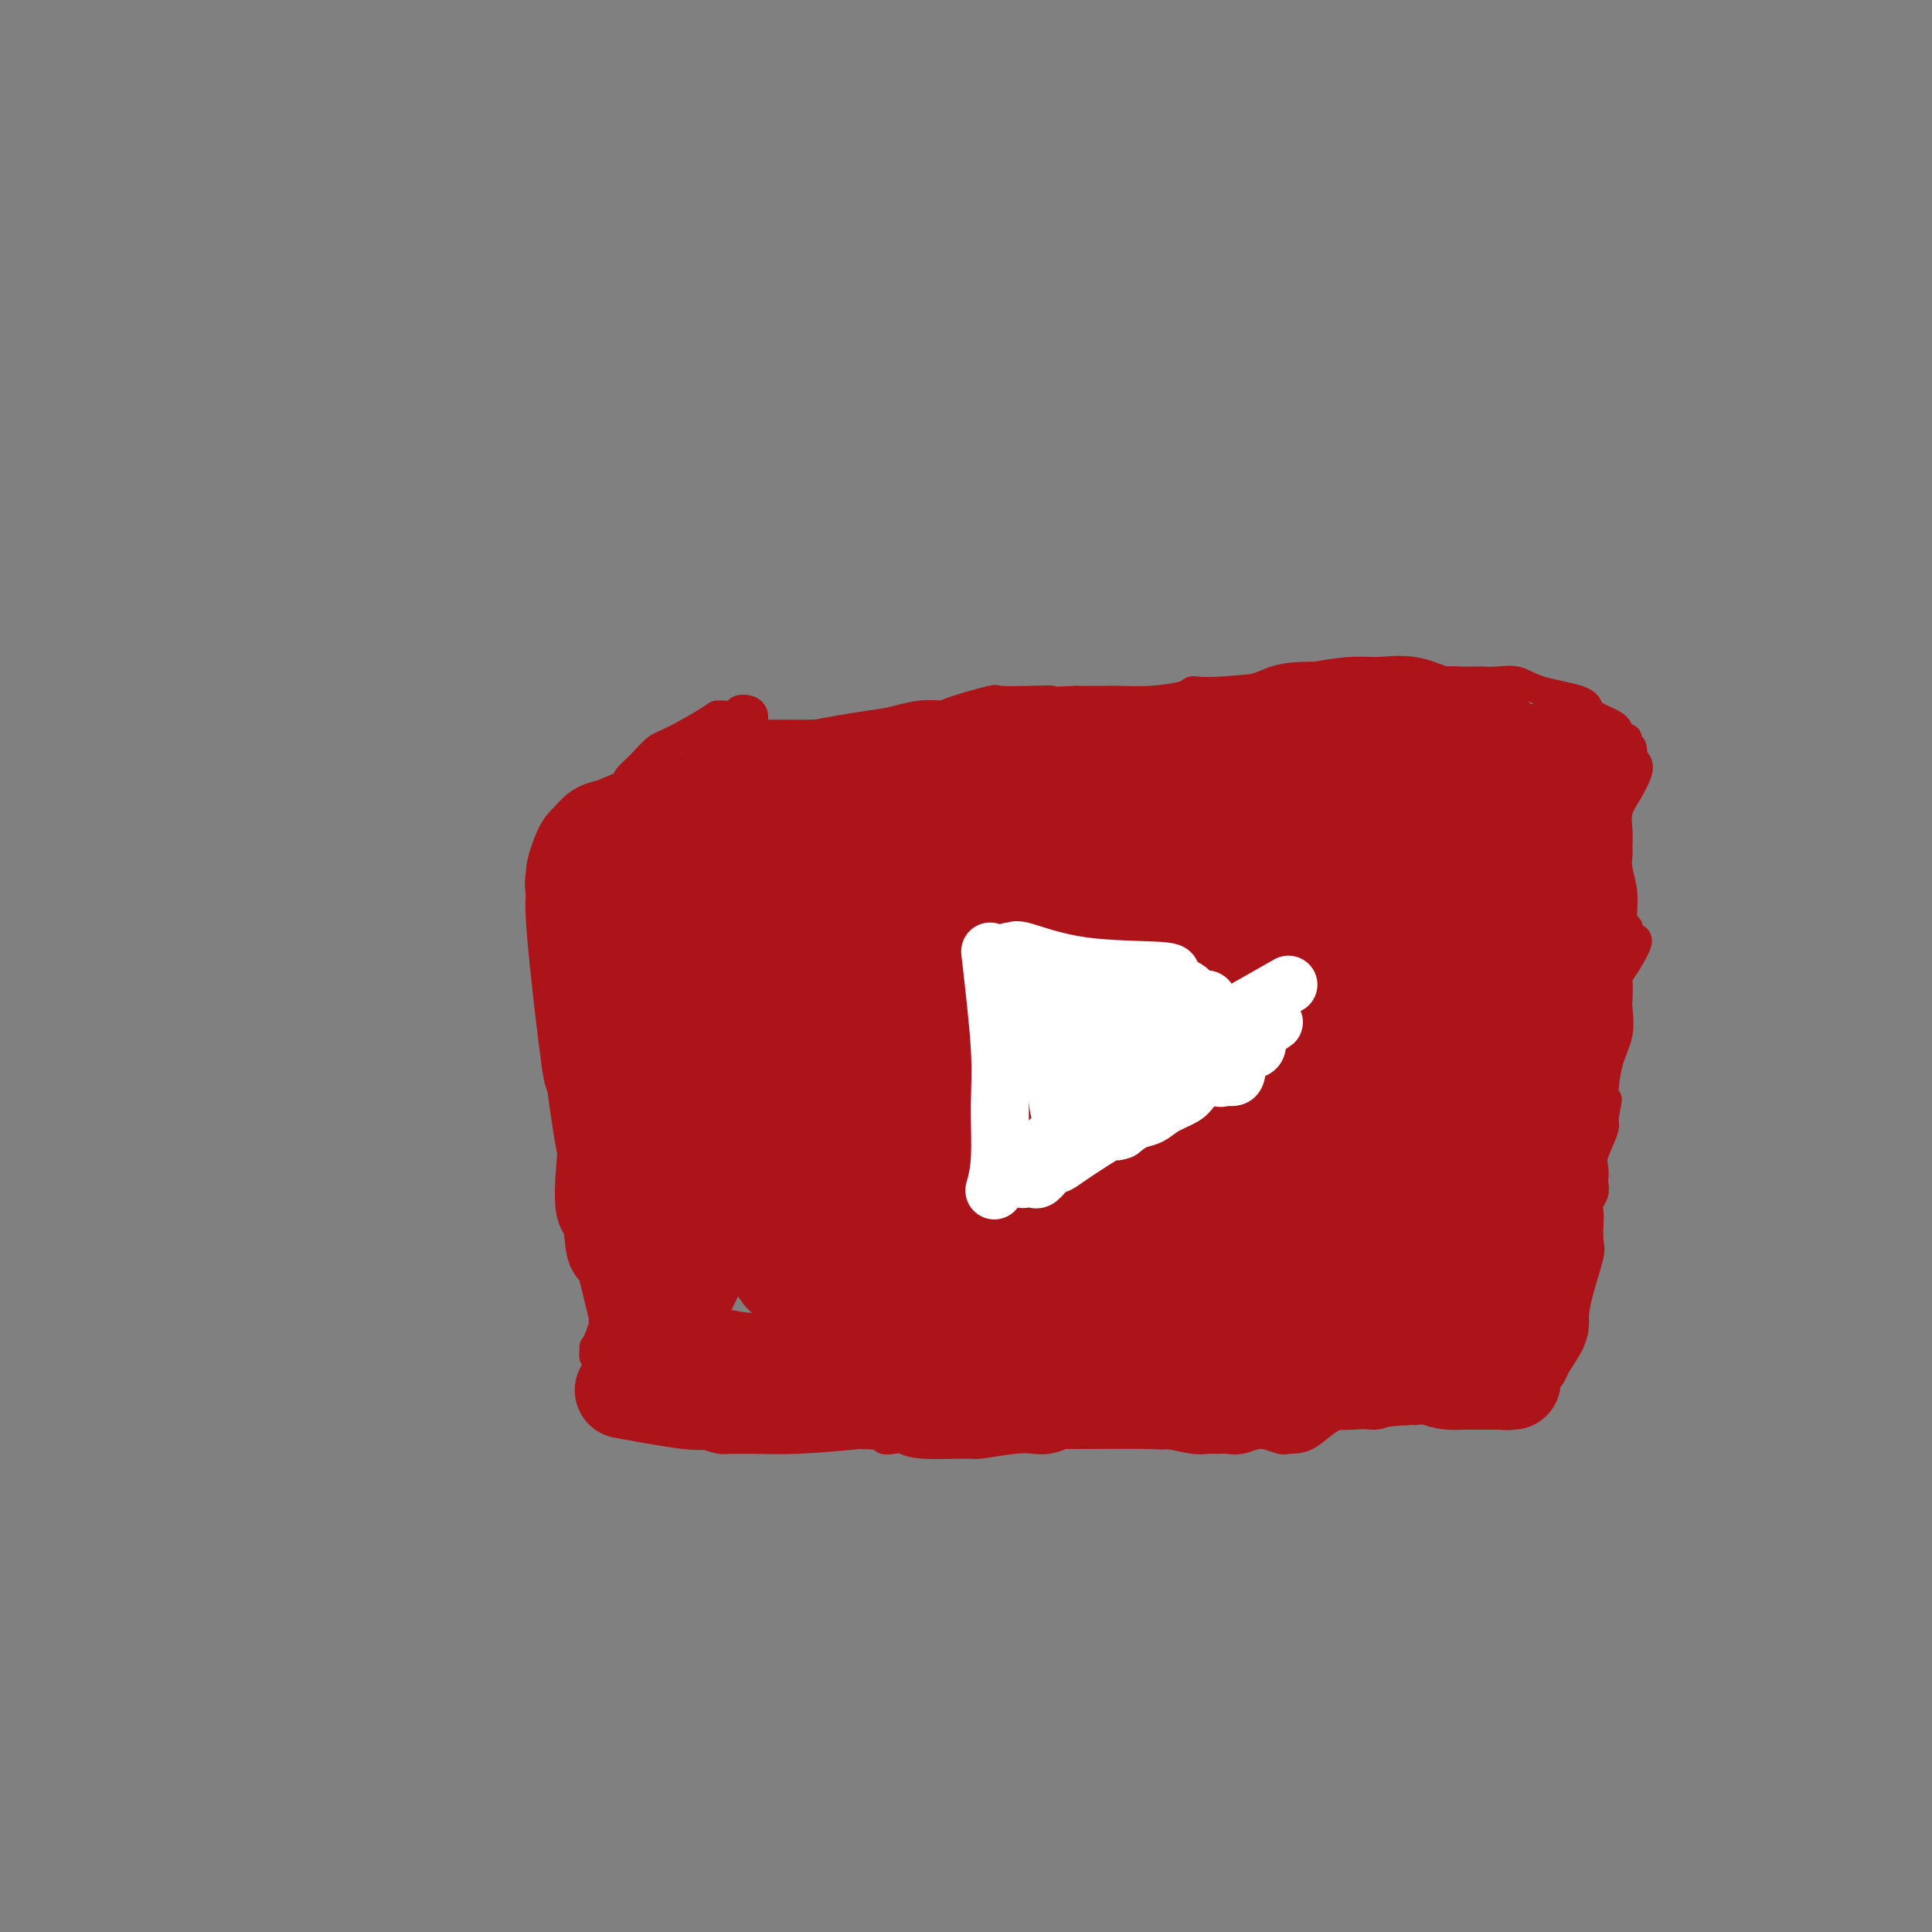<svg viewBox='0 0 400 400' version='1.1' xmlns='http://www.w3.org/2000/svg' xmlns:xlink='http://www.w3.org/1999/xlink'><rect x="0" y="0" width="400" height="400" fill="#808080" stroke="none"/><g fill='none' stroke='#AD1419' stroke-width='6' stroke-linecap='round' stroke-linejoin='round'><path d='M156,153c-0.001,-0.220 -0.002,-0.441 0,-1c0.002,-0.559 0.007,-1.457 0,-2c-0.007,-0.543 -0.027,-0.730 0,-1c0.027,-0.270 0.101,-0.622 0,-1c-0.101,-0.378 -0.379,-0.781 -1,-1c-0.621,-0.219 -1.587,-0.255 -2,0c-0.413,0.255 -0.274,0.802 -1,1c-0.726,0.198 -2.318,0.047 -3,0c-0.682,-0.047 -0.453,0.009 -2,1c-1.547,0.991 -4.868,2.918 -7,4c-2.132,1.082 -3.074,1.319 -4,2c-0.926,0.681 -1.835,1.805 -3,3c-1.165,1.195 -2.586,2.459 -3,3c-0.414,0.541 0.177,0.357 0,1c-0.177,0.643 -1.124,2.112 -2,3c-0.876,0.888 -1.682,1.193 -2,2c-0.318,0.807 -0.148,2.114 0,3c0.148,0.886 0.274,1.349 0,2c-0.274,0.651 -0.949,1.488 -1,3c-0.051,1.512 0.522,3.697 1,5c0.478,1.303 0.860,1.725 1,2c0.140,0.275 0.037,0.405 0,1c-0.037,0.595 -0.010,1.656 0,3c0.010,1.344 0.003,2.971 0,4c-0.003,1.029 -0.001,1.461 0,2c0.001,0.539 0.000,1.183 0,2c-0.000,0.817 -0.000,1.805 0,3c0.000,1.195 0.000,2.598 0,4'/><path d='M127,201c0.155,5.750 0.041,3.124 0,3c-0.041,-0.124 -0.010,2.252 0,3c0.010,0.748 -0.001,-0.134 0,2c0.001,2.134 0.014,7.282 0,10c-0.014,2.718 -0.057,3.006 0,4c0.057,0.994 0.212,2.693 0,4c-0.212,1.307 -0.793,2.222 -1,3c-0.207,0.778 -0.041,1.420 0,2c0.041,0.580 -0.041,1.100 0,2c0.041,0.900 0.207,2.180 0,3c-0.207,0.820 -0.788,1.178 -1,2c-0.212,0.822 -0.057,2.107 0,3c0.057,0.893 0.015,1.394 0,2c-0.015,0.606 -0.004,1.317 0,2c0.004,0.683 0.001,1.336 0,2c-0.001,0.664 -0.000,1.337 0,2c0.000,0.663 0.000,1.314 0,2c-0.000,0.686 -0.000,1.406 0,2c0.000,0.594 0.000,1.062 0,2c-0.000,0.938 -0.000,2.345 0,3c0.000,0.655 0.000,0.556 0,1c-0.000,0.444 -0.000,1.429 0,2c0.000,0.571 0.000,0.726 0,1c-0.000,0.274 -0.000,0.665 0,1c0.000,0.335 0.000,0.615 0,1c-0.000,0.385 -0.000,0.877 0,1c0.000,0.123 0.000,-0.122 0,0c-0.000,0.122 -0.000,0.610 0,1c0.000,0.390 0.000,0.682 0,1c-0.000,0.318 -0.000,0.662 0,1c0.000,0.338 0.000,0.669 0,1'/><path d='M125,270c-0.306,10.862 -0.072,3.517 0,1c0.072,-2.517 -0.019,-0.207 0,1c0.019,1.207 0.148,1.312 0,2c-0.148,0.688 -0.571,1.958 -1,3c-0.429,1.042 -0.862,1.855 -1,2c-0.138,0.145 0.019,-0.379 0,0c-0.019,0.379 -0.215,1.660 0,2c0.215,0.340 0.840,-0.260 1,0c0.160,0.260 -0.146,1.379 0,2c0.146,0.621 0.742,0.744 1,1c0.258,0.256 0.176,0.646 0,1c-0.176,0.354 -0.448,0.673 0,1c0.448,0.327 1.615,0.664 2,1c0.385,0.336 -0.011,0.672 0,1c0.011,0.328 0.430,0.646 1,1c0.570,0.354 1.289,0.742 2,1c0.711,0.258 1.412,0.384 2,1c0.588,0.616 1.064,1.720 2,2c0.936,0.280 2.334,-0.266 3,0c0.666,0.266 0.600,1.342 1,2c0.400,0.658 1.266,0.898 2,1c0.734,0.102 1.337,0.066 2,0c0.663,-0.066 1.385,-0.161 2,0c0.615,0.161 1.122,0.579 2,1c0.878,0.421 2.126,0.846 3,1c0.874,0.154 1.375,0.039 2,0c0.625,-0.039 1.374,-0.000 2,0c0.626,0.000 1.130,-0.038 3,0c1.870,0.038 5.106,0.154 9,0c3.894,-0.154 8.447,-0.577 13,-1'/><path d='M178,297c5.523,0.067 4.829,0.736 5,1c0.171,0.264 1.206,0.124 2,0c0.794,-0.124 1.346,-0.233 2,0c0.654,0.233 1.410,0.808 4,1c2.590,0.192 7.014,-0.000 9,0c1.986,0.000 1.533,0.194 3,0c1.467,-0.194 4.854,-0.774 7,-1c2.146,-0.226 3.051,-0.099 4,0c0.949,0.099 1.944,0.169 3,0c1.056,-0.169 2.175,-0.577 3,-1c0.825,-0.423 1.355,-0.860 2,-1c0.645,-0.140 1.404,0.019 3,0c1.596,-0.019 4.027,-0.215 7,0c2.973,0.215 6.487,0.842 8,1c1.513,0.158 1.023,-0.154 2,0c0.977,0.154 3.419,0.775 5,1c1.581,0.225 2.302,0.056 3,0c0.698,-0.056 1.374,0.003 2,0c0.626,-0.003 1.202,-0.068 2,0c0.798,0.068 1.818,0.267 3,0c1.182,-0.267 2.525,-1.001 4,-1c1.475,0.001 3.080,0.737 4,1c0.920,0.263 1.153,0.054 2,0c0.847,-0.054 2.306,0.047 4,-1c1.694,-1.047 3.622,-3.244 6,-4c2.378,-0.756 5.204,-0.073 7,0c1.796,0.073 2.561,-0.464 3,-1c0.439,-0.536 0.551,-1.072 1,-1c0.449,0.072 1.236,0.750 2,1c0.764,0.250 1.504,0.071 2,0c0.496,-0.071 0.748,-0.036 1,0'/><path d='M293,292c5.081,-0.928 3.784,-0.249 4,0c0.216,0.249 1.944,0.067 3,0c1.056,-0.067 1.440,-0.018 2,0c0.560,0.018 1.298,0.005 2,0c0.702,-0.005 1.370,-0.000 3,0c1.630,0.000 4.224,-0.003 5,0c0.776,0.003 -0.264,0.011 0,0c0.264,-0.011 1.832,-0.043 2,0c0.168,0.043 -1.065,0.159 0,-1c1.065,-1.159 4.429,-3.593 6,-5c1.571,-1.407 1.351,-1.787 2,-3c0.649,-1.213 2.167,-3.260 3,-5c0.833,-1.740 0.980,-3.174 1,-4c0.020,-0.826 -0.086,-1.044 0,-2c0.086,-0.956 0.363,-2.651 1,-5c0.637,-2.349 1.634,-5.353 2,-7c0.366,-1.647 0.102,-1.935 0,-3c-0.102,-1.065 -0.041,-2.905 0,-4c0.041,-1.095 0.063,-1.444 0,-2c-0.063,-0.556 -0.213,-1.317 0,-2c0.213,-0.683 0.787,-1.286 1,-2c0.213,-0.714 0.065,-1.539 0,-2c-0.065,-0.461 -0.045,-0.558 0,-1c0.045,-0.442 0.117,-1.229 0,-2c-0.117,-0.771 -0.423,-1.526 0,-3c0.423,-1.474 1.575,-3.666 2,-5c0.425,-1.334 0.121,-1.810 0,-2c-0.121,-0.190 -0.061,-0.095 0,0'/><path d='M332,232c1.547,-8.072 0.414,-2.753 0,-1c-0.414,1.753 -0.109,-0.060 0,-1c0.109,-0.940 0.023,-1.008 0,-1c-0.023,0.008 0.018,0.093 0,0c-0.018,-0.093 -0.096,-0.365 0,-2c0.096,-1.635 0.366,-4.635 1,-7c0.634,-2.365 1.633,-4.096 2,-6c0.367,-1.904 0.104,-3.982 0,-5c-0.104,-1.018 -0.048,-0.977 0,-2c0.048,-1.023 0.087,-3.111 0,-4c-0.087,-0.889 -0.300,-0.581 0,-1c0.300,-0.419 1.113,-1.566 2,-3c0.887,-1.434 1.846,-3.154 2,-4c0.154,-0.846 -0.499,-0.819 -1,-1c-0.501,-0.181 -0.851,-0.571 -1,-1c-0.149,-0.429 -0.096,-0.898 0,-1c0.096,-0.102 0.236,0.163 0,0c-0.236,-0.163 -0.848,-0.753 -1,-2c-0.152,-1.247 0.156,-3.151 0,-5c-0.156,-1.849 -0.775,-3.642 -1,-5c-0.225,-1.358 -0.055,-2.281 0,-3c0.055,-0.719 -0.006,-1.236 0,-2c0.006,-0.764 0.079,-1.777 0,-3c-0.079,-1.223 -0.311,-2.656 0,-4c0.311,-1.344 1.166,-2.597 2,-4c0.834,-1.403 1.648,-2.955 2,-4c0.352,-1.045 0.244,-1.584 0,-2c-0.244,-0.416 -0.622,-0.708 -1,-1'/><path d='M338,157c0.226,-3.886 -0.709,-2.102 -1,-2c-0.291,0.102 0.064,-1.478 0,-2c-0.064,-0.522 -0.545,0.015 -1,0c-0.455,-0.015 -0.885,-0.582 -1,-1c-0.115,-0.418 0.085,-0.689 0,-1c-0.085,-0.311 -0.454,-0.664 -1,-1c-0.546,-0.336 -1.268,-0.656 -2,-1c-0.732,-0.344 -1.472,-0.713 -2,-1c-0.528,-0.287 -0.844,-0.494 -1,-1c-0.156,-0.506 -0.154,-1.313 -2,-2c-1.846,-0.687 -5.542,-1.256 -8,-2c-2.458,-0.744 -3.680,-1.663 -5,-2c-1.320,-0.337 -2.738,-0.090 -4,0c-1.262,0.090 -2.366,0.024 -3,0c-0.634,-0.024 -0.797,-0.007 -2,0c-1.203,0.007 -3.448,0.002 -5,0c-1.552,-0.002 -2.413,-0.003 -4,0c-1.587,0.003 -3.902,0.008 -6,0c-2.098,-0.008 -3.981,-0.031 -6,0c-2.019,0.031 -4.175,0.116 -5,0c-0.825,-0.116 -0.319,-0.434 -5,0c-4.681,0.434 -14.548,1.619 -20,2c-5.452,0.381 -6.487,-0.041 -7,0c-0.513,0.041 -0.502,0.547 -2,1c-1.498,0.453 -4.505,0.853 -7,1c-2.495,0.147 -4.480,0.039 -6,0c-1.520,-0.039 -2.577,-0.011 -4,0c-1.423,0.011 -3.211,0.006 -5,0'/><path d='M223,145c-15.290,0.621 -8.016,0.173 -6,0c2.016,-0.173 -1.226,-0.070 -4,0c-2.774,0.070 -5.080,0.109 -6,0c-0.920,-0.109 -0.455,-0.366 -2,0c-1.545,0.366 -5.102,1.355 -7,2c-1.898,0.645 -2.139,0.946 -3,1c-0.861,0.054 -2.344,-0.139 -4,0c-1.656,0.139 -3.486,0.612 -5,1c-1.514,0.388 -2.711,0.692 -4,1c-1.289,0.308 -2.670,0.618 -4,1c-1.330,0.382 -2.610,0.834 -4,1c-1.390,0.166 -2.890,0.045 -4,0c-1.110,-0.045 -1.829,-0.013 -3,0c-1.171,0.013 -2.793,0.007 -4,0c-1.207,-0.007 -2.000,-0.016 -3,0c-1.000,0.016 -2.208,0.056 -3,0c-0.792,-0.056 -1.168,-0.208 -2,0c-0.832,0.208 -2.120,0.775 -3,1c-0.880,0.225 -1.354,0.106 -2,0c-0.646,-0.106 -1.466,-0.200 -2,0c-0.534,0.200 -0.782,0.693 -1,1c-0.218,0.307 -0.405,0.429 -1,1c-0.595,0.571 -1.599,1.592 -2,2c-0.401,0.408 -0.201,0.204 0,0'/></g>
<g fill='none' stroke='#AD1419' stroke-width='20' stroke-linecap='round' stroke-linejoin='round'><path d='M317,160c0.130,-0.308 0.261,-0.617 0,-1c-0.261,-0.383 -0.913,-0.842 -1,-1c-0.087,-0.158 0.392,-0.016 0,0c-0.392,0.016 -1.655,-0.095 -2,0c-0.345,0.095 0.229,0.397 0,1c-0.229,0.603 -1.261,1.506 -2,9c-0.739,7.494 -1.184,21.579 -2,28c-0.816,6.421 -2.002,5.178 -3,8c-0.998,2.822 -1.808,9.708 -3,16c-1.192,6.292 -2.767,11.990 -4,16c-1.233,4.010 -2.124,6.331 -3,9c-0.876,2.669 -1.737,5.687 -2,8c-0.263,2.313 0.073,3.923 0,6c-0.073,2.077 -0.555,4.622 -1,7c-0.445,2.378 -0.852,4.589 -1,6c-0.148,1.411 -0.037,2.021 0,2c0.037,-0.021 -0.002,-0.674 1,-1c1.002,-0.326 3.043,-0.323 4,0c0.957,0.323 0.830,0.968 1,2c0.170,1.032 0.637,2.450 1,-1c0.363,-3.450 0.622,-11.768 1,-15c0.378,-3.232 0.875,-1.377 1,-6c0.125,-4.623 -0.121,-15.725 0,-21c0.121,-5.275 0.610,-4.723 1,-8c0.390,-3.277 0.682,-10.384 1,-17c0.318,-6.616 0.663,-12.743 1,-17c0.337,-4.257 0.668,-6.645 1,-9c0.332,-2.355 0.666,-4.678 1,-7'/><path d='M307,174c1.974,-17.147 2.409,-10.514 3,-9c0.591,1.514 1.338,-2.092 2,-4c0.662,-1.908 1.241,-2.117 3,-3c1.759,-0.883 4.700,-2.440 6,-3c1.300,-0.560 0.961,-0.125 1,0c0.039,0.125 0.456,-0.062 1,0c0.544,0.062 1.215,0.371 2,1c0.785,0.629 1.684,1.577 2,4c0.316,2.423 0.049,6.320 0,11c-0.049,4.680 0.118,10.142 0,15c-0.118,4.858 -0.523,9.114 -1,14c-0.477,4.886 -1.028,10.404 -2,15c-0.972,4.596 -2.364,8.269 -3,11c-0.636,2.731 -0.514,4.520 -1,6c-0.486,1.480 -1.580,2.650 -2,4c-0.420,1.350 -0.165,2.879 0,4c0.165,1.121 0.240,1.832 0,4c-0.240,2.168 -0.797,5.792 -1,8c-0.203,2.208 -0.053,2.999 0,4c0.053,1.001 0.010,2.213 0,3c-0.010,0.787 0.012,1.149 0,2c-0.012,0.851 -0.059,2.189 0,3c0.059,0.811 0.223,1.093 0,3c-0.223,1.907 -0.833,5.439 -1,7c-0.167,1.561 0.110,1.150 0,1c-0.110,-0.150 -0.607,-0.040 -1,0c-0.393,0.040 -0.684,0.012 -1,0c-0.316,-0.012 -0.658,-0.006 -1,0'/><path d='M313,275c-0.611,-0.273 -0.640,-1.455 -1,0c-0.360,1.455 -1.051,5.545 -1,-3c0.051,-8.545 0.843,-29.727 1,-38c0.157,-8.273 -0.323,-3.638 0,-7c0.323,-3.362 1.448,-14.721 2,-20c0.552,-5.279 0.530,-4.479 1,-6c0.470,-1.521 1.432,-5.363 2,-9c0.568,-3.637 0.740,-7.069 1,-10c0.260,-2.931 0.606,-5.362 1,-7c0.394,-1.638 0.834,-2.484 1,-3c0.166,-0.516 0.057,-0.701 0,-2c-0.057,-1.299 -0.062,-3.712 0,-5c0.062,-1.288 0.192,-1.452 0,-2c-0.192,-0.548 -0.706,-1.480 -1,-2c-0.294,-0.520 -0.369,-0.627 -1,-1c-0.631,-0.373 -1.817,-1.013 -3,-2c-1.183,-0.987 -2.361,-2.320 -3,-3c-0.639,-0.680 -0.737,-0.707 -1,-1c-0.263,-0.293 -0.689,-0.851 -1,-1c-0.311,-0.149 -0.506,0.110 -1,0c-0.494,-0.110 -1.288,-0.588 -2,-1c-0.712,-0.412 -1.343,-0.759 -2,-1c-0.657,-0.241 -1.339,-0.376 -2,-1c-0.661,-0.624 -1.301,-1.737 -2,-2c-0.699,-0.263 -1.458,0.325 -3,0c-1.542,-0.325 -3.867,-1.561 -6,-2c-2.133,-0.439 -4.074,-0.080 -6,0c-1.926,0.080 -3.836,-0.120 -6,0c-2.164,0.120 -4.582,0.560 -7,1'/><path d='M273,147c-5.839,-0.042 -6.436,0.353 -8,1c-1.564,0.647 -4.095,1.546 -6,2c-1.905,0.454 -3.183,0.461 -7,1c-3.817,0.539 -10.174,1.608 -14,2c-3.826,0.392 -5.122,0.108 -6,0c-0.878,-0.108 -1.337,-0.039 -3,0c-1.663,0.039 -4.531,0.047 -7,0c-2.469,-0.047 -4.539,-0.149 -5,0c-0.461,0.149 0.685,0.549 -2,1c-2.685,0.451 -9.203,0.954 -12,1c-2.797,0.046 -1.874,-0.364 -6,0c-4.126,0.364 -13.300,1.502 -22,3c-8.700,1.498 -16.925,3.356 -23,5c-6.075,1.644 -9.999,3.074 -13,4c-3.001,0.926 -5.080,1.347 -7,2c-1.920,0.653 -3.680,1.539 -5,2c-1.320,0.461 -2.200,0.498 -3,1c-0.800,0.502 -1.521,1.469 -2,2c-0.479,0.531 -0.716,0.627 -1,1c-0.284,0.373 -0.615,1.024 -1,2c-0.385,0.976 -0.824,2.279 -1,3c-0.176,0.721 -0.088,0.861 0,1'/><path d='M119,181c-0.727,2.308 -0.046,3.579 0,4c0.046,0.421 -0.543,-0.006 0,7c0.543,7.006 2.219,21.446 3,27c0.781,5.554 0.666,2.220 1,4c0.334,1.780 1.118,8.672 2,13c0.882,4.328 1.864,6.092 2,8c0.136,1.908 -0.573,3.959 0,6c0.573,2.041 2.430,4.070 3,6c0.570,1.930 -0.146,3.759 0,5c0.146,1.241 1.153,1.894 2,3c0.847,1.106 1.534,2.663 2,4c0.466,1.337 0.712,2.452 1,3c0.288,0.548 0.617,0.528 1,1c0.383,0.472 0.820,1.436 1,2c0.180,0.564 0.104,0.729 0,1c-0.104,0.271 -0.235,0.647 0,1c0.235,0.353 0.836,0.682 1,1c0.164,0.318 -0.110,0.624 0,1c0.110,0.376 0.603,0.822 1,1c0.397,0.178 0.699,0.089 1,0'/><path d='M140,279c3.310,4.862 5.086,2.518 7,2c1.914,-0.518 3.965,0.789 11,1c7.035,0.211 19.052,-0.676 24,-1c4.948,-0.324 2.827,-0.087 3,0c0.173,0.087 2.641,0.023 5,0c2.359,-0.023 4.609,-0.006 7,0c2.391,0.006 4.924,0.002 8,0c3.076,-0.002 6.697,-0.001 10,0c3.303,0.001 6.289,0.001 9,0c2.711,-0.001 5.149,-0.003 8,0c2.851,0.003 6.116,0.011 9,0c2.884,-0.011 5.387,-0.042 8,0c2.613,0.042 5.336,0.155 8,0c2.664,-0.155 5.270,-0.580 7,-1c1.730,-0.420 2.585,-0.834 4,-1c1.415,-0.166 3.390,-0.082 6,0c2.610,0.082 5.855,0.163 8,0c2.145,-0.163 3.191,-0.570 4,-1c0.809,-0.430 1.382,-0.885 2,-1c0.618,-0.115 1.280,0.108 2,0c0.720,-0.108 1.499,-0.547 2,-1c0.501,-0.453 0.725,-0.920 1,-1c0.275,-0.080 0.599,0.228 1,0c0.401,-0.228 0.877,-0.990 1,-1c0.123,-0.010 -0.108,0.733 0,1c0.108,0.267 0.554,0.058 1,0c0.446,-0.058 0.893,0.036 1,0c0.107,-0.036 -0.125,-0.202 0,0c0.125,0.202 0.607,0.772 1,1c0.393,0.228 0.696,0.114 1,0'/><path d='M299,276c6.741,-0.809 2.593,-0.330 1,0c-1.593,0.330 -0.631,0.512 0,0c0.631,-0.512 0.930,-1.719 1,-5c0.070,-3.281 -0.089,-8.635 0,-12c0.089,-3.365 0.426,-4.742 0,-13c-0.426,-8.258 -1.616,-23.399 -2,-29c-0.384,-5.601 0.038,-1.662 0,-4c-0.038,-2.338 -0.536,-10.953 -1,-18c-0.464,-7.047 -0.896,-12.525 -1,-16c-0.104,-3.475 0.118,-4.947 0,-6c-0.118,-1.053 -0.577,-1.686 -1,-2c-0.423,-0.314 -0.810,-0.307 -1,-1c-0.190,-0.693 -0.183,-2.084 0,-3c0.183,-0.916 0.543,-1.357 0,-2c-0.543,-0.643 -1.988,-1.488 -3,-2c-1.012,-0.512 -1.592,-0.692 -2,-1c-0.408,-0.308 -0.644,-0.746 -1,-1c-0.356,-0.254 -0.833,-0.326 -1,0c-0.167,0.326 -0.025,1.049 0,1c0.025,-0.049 -0.065,-0.869 0,1c0.065,1.869 0.287,6.426 0,14c-0.287,7.574 -1.082,18.164 -2,27c-0.918,8.836 -1.959,15.918 -3,23'/><path d='M283,227c-1.377,13.451 -1.820,14.080 -2,17c-0.180,2.920 -0.098,8.131 0,12c0.098,3.869 0.212,6.394 1,10c0.788,3.606 2.250,8.291 3,11c0.750,2.709 0.787,3.442 1,4c0.213,0.558 0.602,0.941 1,1c0.398,0.059 0.805,-0.205 1,0c0.195,0.205 0.178,0.878 1,1c0.822,0.122 2.484,-0.307 4,0c1.516,0.307 2.885,1.350 4,2c1.115,0.650 1.975,0.906 3,1c1.025,0.094 2.215,0.025 3,0c0.785,-0.025 1.167,-0.007 2,0c0.833,0.007 2.119,0.002 3,0c0.881,-0.002 1.357,-0.001 2,0c0.643,0.001 1.454,0.001 2,0c0.546,-0.001 0.826,-0.004 1,0c0.174,0.004 0.243,0.015 0,0c-0.243,-0.015 -0.799,-0.058 -1,0c-0.201,0.058 -0.046,0.216 0,0c0.046,-0.216 -0.016,-0.805 -3,-1c-2.984,-0.195 -8.890,0.003 -12,0c-3.110,-0.003 -3.425,-0.207 -6,0c-2.575,0.207 -7.411,0.826 -11,1c-3.589,0.174 -5.931,-0.098 -8,0c-2.069,0.098 -3.865,0.565 -7,1c-3.135,0.435 -7.610,0.839 -10,1c-2.390,0.161 -2.695,0.081 -3,0'/><path d='M252,288c-9.938,0.475 -4.783,0.663 -4,1c0.783,0.337 -2.806,0.822 -5,1c-2.194,0.178 -2.994,0.048 -6,0c-3.006,-0.048 -8.218,-0.013 -11,0c-2.782,0.013 -3.135,0.003 -3,0c0.135,-0.003 0.757,-0.001 -6,0c-6.757,0.001 -20.891,0.000 -27,0c-6.109,-0.000 -4.191,-0.000 -5,0c-0.809,0.000 -4.344,-0.000 -8,0c-3.656,0.000 -7.432,0.000 -10,0c-2.568,-0.000 -3.927,-0.001 -5,0c-1.073,0.001 -1.860,0.002 -3,0c-1.140,-0.002 -2.635,-0.008 -5,0c-2.365,0.008 -5.602,0.031 -7,0c-1.398,-0.031 -0.956,-0.114 -1,0c-0.044,0.114 -0.572,0.427 -4,0c-3.428,-0.427 -9.756,-1.592 -12,-2c-2.244,-0.408 -0.406,-0.057 0,0c0.406,0.057 -0.622,-0.180 0,-1c0.622,-0.820 2.895,-2.225 4,-3c1.105,-0.775 1.044,-0.921 2,-1c0.956,-0.079 2.930,-0.090 9,0c6.070,0.090 16.235,0.282 26,0c9.765,-0.282 19.129,-1.037 28,-2c8.871,-0.963 17.249,-2.132 27,-3c9.751,-0.868 20.876,-1.434 32,-2'/><path d='M258,276c23.335,-1.232 19.674,-0.311 19,0c-0.674,0.311 1.639,0.014 3,0c1.361,-0.014 1.770,0.255 2,0c0.230,-0.255 0.280,-1.035 1,0c0.720,1.035 2.111,3.883 2,-2c-0.111,-5.883 -1.724,-20.498 -3,-26c-1.276,-5.502 -2.213,-1.891 -2,-5c0.213,-3.109 1.578,-12.939 2,-19c0.422,-6.061 -0.097,-8.354 0,-11c0.097,-2.646 0.810,-5.646 1,-9c0.190,-3.354 -0.142,-7.061 0,-9c0.142,-1.939 0.759,-2.108 1,-3c0.241,-0.892 0.107,-2.505 0,-4c-0.107,-1.495 -0.185,-2.870 0,-5c0.185,-2.130 0.634,-5.015 1,-8c0.366,-2.985 0.648,-6.071 1,-8c0.352,-1.929 0.773,-2.700 1,-4c0.227,-1.300 0.262,-3.130 0,-4c-0.262,-0.870 -0.819,-0.779 -1,-1c-0.181,-0.221 0.014,-0.753 0,-1c-0.014,-0.247 -0.237,-0.208 -1,1c-0.763,1.208 -2.067,3.585 -5,9c-2.933,5.415 -7.493,13.867 -11,23c-3.507,9.133 -5.959,18.948 -8,27c-2.041,8.052 -3.671,14.343 -4,21c-0.329,6.657 0.644,13.681 1,17c0.356,3.319 0.096,2.932 0,4c-0.096,1.068 -0.027,3.591 0,5c0.027,1.409 0.014,1.705 0,2'/><path d='M258,266c-0.480,3.141 -2.178,-3.005 -3,-5c-0.822,-1.995 -0.766,0.162 -1,-5c-0.234,-5.162 -0.756,-17.643 -1,-24c-0.244,-6.357 -0.208,-6.591 0,-16c0.208,-9.409 0.589,-27.995 1,-36c0.411,-8.005 0.853,-5.430 1,-5c0.147,0.430 0.001,-1.286 0,-3c-0.001,-1.714 0.144,-3.426 0,-3c-0.144,0.426 -0.578,2.989 -1,8c-0.422,5.011 -0.833,12.471 -2,21c-1.167,8.529 -3.092,18.128 -4,26c-0.908,7.872 -0.799,14.018 -1,20c-0.201,5.982 -0.711,11.801 -1,16c-0.289,4.199 -0.358,6.779 0,9c0.358,2.221 1.143,4.084 1,5c-0.143,0.916 -1.212,0.884 -2,0c-0.788,-0.884 -1.294,-2.620 -2,-6c-0.706,-3.380 -1.613,-8.404 -2,-14c-0.387,-5.596 -0.256,-11.764 -1,-17c-0.744,-5.236 -2.364,-9.540 -3,-14c-0.636,-4.460 -0.286,-9.076 0,-13c0.286,-3.924 0.510,-7.155 1,-11c0.490,-3.845 1.247,-8.304 2,-12c0.753,-3.696 1.501,-6.627 2,-9c0.499,-2.373 0.750,-4.186 1,-6'/><path d='M243,172c1.590,-8.494 2.565,-4.227 3,-2c0.435,2.227 0.330,2.416 1,2c0.670,-0.416 2.116,-1.438 5,6c2.884,7.438 7.206,23.334 9,33c1.794,9.666 1.060,13.100 1,17c-0.060,3.900 0.552,8.265 1,11c0.448,2.735 0.730,3.838 1,5c0.270,1.162 0.527,2.382 1,2c0.473,-0.382 1.161,-2.365 2,-4c0.839,-1.635 1.830,-2.923 3,-13c1.170,-10.077 2.519,-28.944 3,-40c0.481,-11.056 0.095,-14.301 0,-17c-0.095,-2.699 0.100,-4.852 0,-6c-0.100,-1.148 -0.497,-1.290 -1,2c-0.503,3.290 -1.113,10.012 -2,14c-0.887,3.988 -2.052,5.241 -3,11c-0.948,5.759 -1.680,16.023 -2,24c-0.320,7.977 -0.228,13.668 0,19c0.228,5.332 0.592,10.305 1,15c0.408,4.695 0.859,9.113 1,12c0.141,2.887 -0.026,4.243 0,5c0.026,0.757 0.247,0.916 0,0c-0.247,-0.916 -0.963,-2.905 -2,-6c-1.037,-3.095 -2.395,-7.295 -4,-14c-1.605,-6.705 -3.459,-15.916 -5,-24c-1.541,-8.084 -2.771,-15.042 -4,-22'/><path d='M252,202c-3.028,-15.772 -3.097,-22.202 -3,-27c0.097,-4.798 0.362,-7.964 0,-10c-0.362,-2.036 -1.350,-2.942 -2,-5c-0.650,-2.058 -0.962,-5.266 -2,-6c-1.038,-0.734 -2.802,1.007 -5,6c-2.198,4.993 -4.830,13.237 -7,22c-2.170,8.763 -3.877,18.044 -5,27c-1.123,8.956 -1.663,17.587 -1,25c0.663,7.413 2.527,13.607 3,17c0.473,3.393 -0.446,3.986 0,6c0.446,2.014 2.258,5.449 3,8c0.742,2.551 0.413,4.218 0,3c-0.413,-1.218 -0.912,-5.321 -1,-7c-0.088,-1.679 0.233,-0.933 0,-5c-0.233,-4.067 -1.020,-12.946 -2,-19c-0.980,-6.054 -2.155,-9.283 -3,-13c-0.845,-3.717 -1.362,-7.923 -2,-10c-0.638,-2.077 -1.396,-2.027 -3,-5c-1.604,-2.973 -4.054,-8.969 -5,-12c-0.946,-3.031 -0.388,-3.097 -1,-4c-0.612,-0.903 -2.396,-2.645 -4,-4c-1.604,-1.355 -3.030,-2.324 -4,-3c-0.970,-0.676 -1.486,-1.057 -2,-1c-0.514,0.057 -1.027,0.554 -1,0c0.027,-0.554 0.595,-2.159 0,1c-0.595,3.159 -2.352,11.081 -3,15c-0.648,3.919 -0.185,3.834 0,8c0.185,4.166 0.093,12.583 0,21'/><path d='M202,230c0.210,12.187 2.235,20.155 4,26c1.765,5.845 3.272,9.566 4,12c0.728,2.434 0.679,3.581 0,1c-0.679,-2.581 -1.987,-8.890 -3,-14c-1.013,-5.110 -1.731,-9.020 -2,-11c-0.269,-1.980 -0.089,-2.031 -2,-10c-1.911,-7.969 -5.912,-23.855 -8,-32c-2.088,-8.145 -2.262,-8.550 -3,-10c-0.738,-1.450 -2.040,-3.945 -3,-6c-0.960,-2.055 -1.579,-3.668 -2,-5c-0.421,-1.332 -0.642,-2.381 -1,-3c-0.358,-0.619 -0.851,-0.807 -1,-1c-0.149,-0.193 0.045,-0.389 0,0c-0.045,0.389 -0.330,1.364 0,2c0.330,0.636 1.274,0.934 4,1c2.726,0.066 7.232,-0.101 14,-1c6.768,-0.899 15.797,-2.531 24,-4c8.203,-1.469 15.581,-2.776 23,-4c7.419,-1.224 14.878,-2.367 21,-3c6.122,-0.633 10.906,-0.756 15,-1c4.094,-0.244 7.497,-0.608 10,-1c2.503,-0.392 4.107,-0.813 5,-1c0.893,-0.187 1.074,-0.139 1,0c-0.074,0.139 -0.404,0.369 -1,0c-0.596,-0.369 -1.459,-1.336 -3,-2c-1.541,-0.664 -3.761,-1.025 -8,-2c-4.239,-0.975 -10.497,-2.564 -18,-3c-7.503,-0.436 -16.252,0.282 -25,1'/><path d='M247,159c-10.164,1.416 -23.073,4.457 -33,8c-9.927,3.543 -16.872,7.588 -32,13c-15.128,5.412 -38.441,12.191 -47,15c-8.559,2.809 -2.365,1.649 0,1c2.365,-0.649 0.903,-0.788 1,-1c0.097,-0.212 1.755,-0.497 3,-1c1.245,-0.503 2.077,-1.223 8,-3c5.923,-1.777 16.938,-4.610 30,-9c13.062,-4.390 28.170,-10.336 41,-14c12.830,-3.664 23.381,-5.047 32,-6c8.619,-0.953 15.306,-1.478 20,-2c4.694,-0.522 7.395,-1.042 10,-1c2.605,0.042 5.114,0.645 6,1c0.886,0.355 0.149,0.460 -1,0c-1.149,-0.460 -2.711,-1.487 -5,-2c-2.289,-0.513 -5.306,-0.514 -9,-1c-3.694,-0.486 -8.066,-1.459 -14,-2c-5.934,-0.541 -13.429,-0.650 -21,0c-7.571,0.650 -15.219,2.061 -23,3c-7.781,0.939 -15.695,1.407 -24,3c-8.305,1.593 -17.003,4.311 -24,6c-6.997,1.689 -12.295,2.351 -17,3c-4.705,0.649 -8.816,1.287 -12,2c-3.184,0.713 -5.441,1.500 -7,2c-1.559,0.500 -2.420,0.711 -3,1c-0.580,0.289 -0.880,0.654 -1,1c-0.120,0.346 -0.060,0.673 0,1'/><path d='M125,177c-9.726,2.878 -2.041,2.073 1,2c3.041,-0.073 1.437,0.585 1,1c-0.437,0.415 0.292,0.587 3,6c2.708,5.413 7.393,16.068 10,22c2.607,5.932 3.135,7.141 5,11c1.865,3.859 5.065,10.366 7,15c1.935,4.634 2.603,7.393 3,9c0.397,1.607 0.523,2.063 1,4c0.477,1.937 1.304,5.357 2,8c0.696,2.643 1.259,4.510 2,6c0.741,1.490 1.659,2.602 2,3c0.341,0.398 0.104,0.080 0,0c-0.104,-0.080 -0.076,0.077 0,0c0.076,-0.077 0.200,-0.389 0,-1c-0.200,-0.611 -0.724,-1.521 -1,-3c-0.276,-1.479 -0.304,-3.526 -1,-6c-0.696,-2.474 -2.060,-5.374 -3,-10c-0.940,-4.626 -1.457,-10.977 -2,-16c-0.543,-5.023 -1.111,-8.716 -2,-12c-0.889,-3.284 -2.100,-6.157 -3,-9c-0.900,-2.843 -1.491,-5.656 -2,-8c-0.509,-2.344 -0.938,-4.220 -1,-5c-0.062,-0.780 0.243,-0.463 0,-2c-0.243,-1.537 -1.033,-4.929 -2,-7c-0.967,-2.071 -2.111,-2.821 -3,-3c-0.889,-0.179 -1.522,0.213 -2,0c-0.478,-0.213 -0.799,-1.029 -2,0c-1.201,1.029 -3.281,3.905 -5,8c-1.719,4.095 -3.078,9.410 -4,14c-0.922,4.590 -1.406,8.454 -2,15c-0.594,6.546 -1.297,15.773 -2,25'/><path d='M125,244c-0.446,7.430 0.437,6.004 1,7c0.563,0.996 0.804,4.413 1,6c0.196,1.587 0.347,1.342 1,2c0.653,0.658 1.808,2.218 2,1c0.192,-1.218 -0.578,-5.213 -1,-7c-0.422,-1.787 -0.495,-1.364 -1,-6c-0.505,-4.636 -1.442,-14.330 -2,-20c-0.558,-5.670 -0.738,-7.317 -1,-9c-0.262,-1.683 -0.606,-3.402 -1,-5c-0.394,-1.598 -0.838,-3.077 -1,-4c-0.162,-0.923 -0.040,-1.292 0,-2c0.040,-0.708 -0.001,-1.755 0,-2c0.001,-0.245 0.044,0.312 0,1c-0.044,0.688 -0.174,1.508 0,3c0.174,1.492 0.651,3.657 1,8c0.349,4.343 0.569,10.863 1,17c0.431,6.137 1.072,11.890 2,17c0.928,5.110 2.144,9.577 3,13c0.856,3.423 1.352,5.801 2,8c0.648,2.199 1.450,4.220 2,5c0.550,0.780 0.850,0.320 1,0c0.150,-0.320 0.152,-0.499 0,-1c-0.152,-0.501 -0.458,-1.325 -1,-2c-0.542,-0.675 -1.321,-1.202 -1,-5c0.321,-3.798 1.740,-10.869 4,-19c2.260,-8.131 5.360,-17.323 8,-25c2.640,-7.677 4.820,-13.838 7,-20'/><path d='M152,205c2.878,-9.299 2.574,-10.045 3,-11c0.426,-0.955 1.582,-2.117 2,-3c0.418,-0.883 0.099,-1.487 0,-1c-0.099,0.487 0.024,2.065 0,2c-0.024,-0.065 -0.195,-1.774 0,0c0.195,1.774 0.755,7.030 1,12c0.245,4.970 0.175,9.652 1,18c0.825,8.348 2.546,20.360 3,26c0.454,5.640 -0.357,4.906 0,7c0.357,2.094 1.883,7.016 3,10c1.117,2.984 1.824,4.029 2,5c0.176,0.971 -0.179,1.867 0,2c0.179,0.133 0.893,-0.499 1,-1c0.107,-0.501 -0.393,-0.871 0,-5c0.393,-4.129 1.678,-12.016 2,-19c0.322,-6.984 -0.320,-13.067 0,-18c0.320,-4.933 1.601,-8.718 2,-12c0.399,-3.282 -0.085,-6.060 0,-8c0.085,-1.940 0.739,-3.040 1,-4c0.261,-0.960 0.130,-1.779 0,-2c-0.130,-0.221 -0.258,0.157 0,1c0.258,0.843 0.901,2.150 1,3c0.099,0.850 -0.346,1.243 1,5c1.346,3.757 4.482,10.880 5,17c0.518,6.120 -1.583,11.238 5,19c6.583,7.762 21.849,18.167 28,21c6.151,2.833 3.186,-1.905 2,-5c-1.186,-3.095 -0.593,-4.548 0,-6'/><path d='M215,258c0.092,-4.701 -0.678,-10.952 -1,-16c-0.322,-5.048 -0.196,-8.891 -1,-15c-0.804,-6.109 -2.540,-14.484 -3,-18c-0.460,-3.516 0.355,-2.172 0,-3c-0.355,-0.828 -1.880,-3.827 -3,-6c-1.120,-2.173 -1.836,-3.519 -2,-4c-0.164,-0.481 0.225,-0.097 0,-1c-0.225,-0.903 -1.062,-3.094 0,1c1.062,4.094 4.024,14.471 6,22c1.976,7.529 2.967,12.209 4,16c1.033,3.791 2.108,6.694 3,9c0.892,2.306 1.602,4.015 2,5c0.398,0.985 0.485,1.244 0,1c-0.485,-0.244 -1.543,-0.993 -3,-2c-1.457,-1.007 -3.313,-2.273 -6,-5c-2.687,-2.727 -6.206,-6.916 -9,-10c-2.794,-3.084 -4.863,-5.061 -7,-7c-2.137,-1.939 -4.340,-3.838 -6,-5c-1.660,-1.162 -2.775,-1.587 -4,-2c-1.225,-0.413 -2.561,-0.813 -3,-1c-0.439,-0.187 0.018,-0.160 0,0c-0.018,0.160 -0.511,0.452 -1,3c-0.489,2.548 -0.975,7.352 -1,13c-0.025,5.648 0.411,12.140 1,18c0.589,5.860 1.333,11.088 2,15c0.667,3.912 1.259,6.510 2,9c0.741,2.490 1.632,4.874 2,6c0.368,1.126 0.215,0.996 0,1c-0.215,0.004 -0.490,0.144 -1,-1c-0.510,-1.144 -1.255,-3.572 -2,-6'/><path d='M184,275c-1.144,-2.903 -2.506,-7.162 -4,-12c-1.494,-4.838 -3.122,-10.255 -4,-13c-0.878,-2.745 -1.006,-2.819 -2,-11c-0.994,-8.181 -2.855,-24.470 -4,-32c-1.145,-7.530 -1.574,-6.303 -2,-8c-0.426,-1.697 -0.849,-6.318 -1,-9c-0.151,-2.682 -0.031,-3.424 0,-4c0.031,-0.576 -0.026,-0.987 0,-1c0.026,-0.013 0.136,0.371 0,1c-0.136,0.629 -0.517,1.503 0,5c0.517,3.497 1.933,9.618 3,16c1.067,6.382 1.784,13.027 3,19c1.216,5.973 2.932,11.274 4,16c1.068,4.726 1.487,8.876 3,12c1.513,3.124 4.120,5.221 6,7c1.880,1.779 3.034,3.241 4,4c0.966,0.759 1.744,0.815 2,1c0.256,0.185 -0.008,0.500 0,0c0.008,-0.500 0.289,-1.815 0,-4c-0.289,-2.185 -1.149,-5.238 -2,-9c-0.851,-3.762 -1.693,-8.231 -3,-12c-1.307,-3.769 -3.080,-6.838 -5,-10c-1.920,-3.162 -3.989,-6.416 -5,-8c-1.011,-1.584 -0.965,-1.499 -4,-4c-3.035,-2.501 -9.150,-7.587 -12,-10c-2.850,-2.413 -2.434,-2.152 -3,-2c-0.566,0.152 -2.114,0.195 -3,0c-0.886,-0.195 -1.110,-0.627 -2,1c-0.890,1.627 -2.445,5.314 -4,9'/><path d='M149,217c-2.497,4.720 -4.239,11.522 -6,17c-1.761,5.478 -3.541,9.634 -5,17c-1.459,7.366 -2.598,17.943 -3,23c-0.402,5.057 -0.066,4.592 0,5c0.066,0.408 -0.140,1.687 0,2c0.140,0.313 0.624,-0.339 1,-1c0.376,-0.661 0.645,-1.332 1,-2c0.355,-0.668 0.795,-1.335 3,-6c2.205,-4.665 6.173,-13.328 12,-23c5.827,-9.672 13.512,-20.352 19,-29c5.488,-8.648 8.780,-15.262 11,-20c2.220,-4.738 3.370,-7.600 4,-10c0.630,-2.400 0.740,-4.339 1,-6c0.260,-1.661 0.669,-3.045 1,-4c0.331,-0.955 0.583,-1.480 1,-2c0.417,-0.520 0.998,-1.035 1,-1c0.002,0.035 -0.576,0.618 -1,1c-0.424,0.382 -0.693,0.561 -1,1c-0.307,0.439 -0.650,1.139 -1,3c-0.350,1.861 -0.707,4.885 -2,10c-1.293,5.115 -3.523,12.323 -5,20c-1.477,7.677 -2.200,15.825 -3,23c-0.800,7.175 -1.676,13.377 -2,19c-0.324,5.623 -0.095,10.667 0,14c0.095,3.333 0.056,4.956 0,6c-0.056,1.044 -0.128,1.509 0,2c0.128,0.491 0.457,1.008 0,1c-0.457,-0.008 -1.700,-0.541 -3,-2c-1.300,-1.459 -2.657,-3.846 -4,-7c-1.343,-3.154 -2.671,-7.077 -4,-11'/><path d='M164,257c-5.681,-14.627 -14.383,-41.195 -18,-52c-3.617,-10.805 -2.150,-5.846 -2,-5c0.150,0.846 -1.016,-2.422 -2,-4c-0.984,-1.578 -1.786,-1.465 -2,-1c-0.214,0.465 0.161,1.282 0,1c-0.161,-0.282 -0.858,-1.663 0,1c0.858,2.663 3.269,9.371 6,15c2.731,5.629 5.780,10.180 7,12c1.220,1.820 0.610,0.910 0,0'/></g>
<g fill='none' stroke='#FFFFFF' stroke-width='12' stroke-linecap='round' stroke-linejoin='round'><path d='M205,197c0.853,7.380 1.707,14.759 2,20c0.293,5.241 0.027,8.343 0,12c-0.027,3.657 0.185,7.869 0,11c-0.185,3.131 -0.767,5.180 -1,6c-0.233,0.820 -0.116,0.410 0,0'/><path d='M210,198c-0.539,-0.445 -1.078,-0.891 -1,-1c0.078,-0.109 0.775,0.117 1,0c0.225,-0.117 -0.020,-0.579 2,0c2.020,0.579 6.307,2.199 12,3c5.693,0.801 12.794,0.782 16,1c3.206,0.218 2.519,0.671 2,1c-0.519,0.329 -0.868,0.533 0,1c0.868,0.467 2.953,1.197 4,2c1.047,0.803 1.055,1.678 1,2c-0.055,0.322 -0.172,0.090 0,0c0.172,-0.090 0.635,-0.039 1,0c0.365,0.039 0.632,0.067 1,0c0.368,-0.067 0.836,-0.228 1,0c0.164,0.228 0.023,0.845 0,1c-0.023,0.155 0.071,-0.150 0,0c-0.071,0.150 -0.306,0.757 0,1c0.306,0.243 1.153,0.121 2,0'/><path d='M252,209c2.035,1.420 1.123,0.969 1,1c-0.123,0.031 0.543,0.544 1,1c0.457,0.456 0.705,0.855 1,1c0.295,0.145 0.639,0.035 1,0c0.361,-0.035 0.741,0.005 1,0c0.259,-0.005 0.399,-0.053 1,0c0.601,0.053 1.665,0.209 2,0c0.335,-0.209 -0.058,-0.784 0,-1c0.058,-0.216 0.568,-0.074 1,0c0.432,0.074 0.785,0.079 1,0c0.215,-0.079 0.291,-0.240 0,0c-0.291,0.240 -0.950,0.883 -2,2c-1.050,1.117 -2.492,2.708 -4,4c-1.508,1.292 -3.082,2.285 -4,3c-0.918,0.715 -1.179,1.151 -2,2c-0.821,0.849 -2.201,2.111 -3,3c-0.799,0.889 -1.018,1.407 -2,2c-0.982,0.593 -2.727,1.262 -4,2c-1.273,0.738 -2.073,1.545 -3,2c-0.927,0.455 -1.979,0.559 -3,1c-1.021,0.441 -2.010,1.221 -3,2'/><path d='M232,234c-2.021,0.810 -0.573,-0.665 -2,0c-1.427,0.665 -5.730,3.471 -8,5c-2.270,1.529 -2.506,1.783 -3,2c-0.494,0.217 -1.246,0.398 -2,1c-0.754,0.602 -1.509,1.627 -2,2c-0.491,0.373 -0.717,0.095 -1,0c-0.283,-0.095 -0.625,-0.008 -1,0c-0.375,0.008 -0.785,-0.063 -1,0c-0.215,0.063 -0.235,0.261 0,0c0.235,-0.261 0.725,-0.982 2,-2c1.275,-1.018 3.333,-2.332 6,-4c2.667,-1.668 5.941,-3.689 9,-6c3.059,-2.311 5.904,-4.910 9,-7c3.096,-2.090 6.445,-3.669 9,-5c2.555,-1.331 4.317,-2.412 6,-3c1.683,-0.588 3.286,-0.683 4,-1c0.714,-0.317 0.538,-0.854 1,-1c0.462,-0.146 1.560,0.101 2,0c0.440,-0.101 0.220,-0.551 0,-1'/><path d='M260,214c7.397,-4.637 1.891,-1.230 0,0c-1.891,1.230 -0.166,0.284 -2,0c-1.834,-0.284 -7.228,0.093 -11,0c-3.772,-0.093 -5.922,-0.655 -8,0c-2.078,0.655 -4.085,2.527 -6,3c-1.915,0.473 -3.738,-0.453 -5,-1c-1.262,-0.547 -1.964,-0.715 -3,-1c-1.036,-0.285 -2.408,-0.686 -3,-1c-0.592,-0.314 -0.406,-0.539 -1,-1c-0.594,-0.461 -1.969,-1.158 -1,-1c0.969,0.158 4.283,1.170 6,2c1.717,0.830 1.837,1.477 4,2c2.163,0.523 6.370,0.921 11,1c4.630,0.079 9.684,-0.161 12,0c2.316,0.161 1.895,0.722 2,1c0.105,0.278 0.737,0.272 1,1c0.263,0.728 0.157,2.188 0,3c-0.157,0.812 -0.365,0.974 -1,1c-0.635,0.026 -1.696,-0.086 -2,0c-0.304,0.086 0.149,0.369 -1,0c-1.149,-0.369 -3.900,-1.391 -7,-2c-3.100,-0.609 -6.550,-0.804 -10,-1'/><path d='M235,220c-5.034,-0.502 -7.118,-0.758 -8,-1c-0.882,-0.242 -0.562,-0.469 -2,0c-1.438,0.469 -4.634,1.634 -6,2c-1.366,0.366 -0.903,-0.067 -1,-1c-0.097,-0.933 -0.754,-2.367 -1,-3c-0.246,-0.633 -0.082,-0.464 0,-1c0.082,-0.536 0.082,-1.776 0,-3c-0.082,-1.224 -0.246,-2.433 0,-3c0.246,-0.567 0.901,-0.491 1,-1c0.099,-0.509 -0.359,-1.601 0,-2c0.359,-0.399 1.535,-0.104 2,0c0.465,0.104 0.218,0.018 1,0c0.782,-0.018 2.593,0.033 4,0c1.407,-0.033 2.409,-0.149 5,0c2.591,0.149 6.771,0.565 10,1c3.229,0.435 5.508,0.891 7,1c1.492,0.109 2.198,-0.128 3,0c0.802,0.128 1.699,0.622 2,1c0.301,0.378 0.004,0.640 0,1c-0.004,0.360 0.285,0.817 0,1c-0.285,0.183 -1.142,0.091 -2,0'/><path d='M250,212c-1.338,0.708 -4.681,0.977 -6,1c-1.319,0.023 -0.612,-0.200 -4,0c-3.388,0.200 -10.869,0.825 -14,1c-3.131,0.175 -1.911,-0.098 -2,0c-0.089,0.098 -1.488,0.569 -2,1c-0.512,0.431 -0.137,0.823 0,1c0.137,0.177 0.037,0.138 0,1c-0.037,0.862 -0.010,2.626 0,3c0.010,0.374 0.002,-0.643 0,1c-0.002,1.643 0.000,5.947 0,8c-0.000,2.053 -0.004,1.857 0,2c0.004,0.143 0.016,0.625 0,1c-0.016,0.375 -0.060,0.643 0,1c0.060,0.357 0.223,0.802 0,1c-0.223,0.198 -0.834,0.150 -1,0c-0.166,-0.150 0.111,-0.401 0,-1c-0.111,-0.599 -0.610,-1.544 -1,-2c-0.390,-0.456 -0.672,-0.421 -1,-3c-0.328,-2.579 -0.704,-7.771 -1,-12c-0.296,-4.229 -0.513,-7.494 -1,-9c-0.487,-1.506 -1.243,-1.253 -2,-1'/><path d='M215,206c-1.118,-3.790 -0.414,-0.265 0,1c0.414,1.265 0.539,0.271 0,0c-0.539,-0.271 -1.740,0.181 2,1c3.740,0.819 12.423,2.006 20,3c7.577,0.994 14.047,1.794 17,2c2.953,0.206 2.387,-0.183 3,0c0.613,0.183 2.405,0.939 3,1c0.595,0.061 -0.007,-0.572 0,0c0.007,0.572 0.623,2.349 0,3c-0.623,0.651 -2.484,0.174 -3,0c-0.516,-0.174 0.312,-0.047 0,0c-0.312,0.047 -1.764,0.012 -2,0c-0.236,-0.012 0.743,-0.001 -1,0c-1.743,0.001 -6.210,-0.008 -9,1c-2.790,1.008 -3.903,3.034 -6,4c-2.097,0.966 -5.177,0.874 -7,1c-1.823,0.126 -2.390,0.471 -3,1c-0.610,0.529 -1.264,1.241 -2,2c-0.736,0.759 -1.555,1.566 -2,3c-0.445,1.434 -0.514,3.494 -1,5c-0.486,1.506 -1.387,2.459 -2,3c-0.613,0.541 -0.937,0.671 -1,1c-0.063,0.329 0.137,0.858 0,1c-0.137,0.142 -0.611,-0.102 -1,0c-0.389,0.102 -0.695,0.551 -1,1'/><path d='M219,240c-1.889,2.417 -1.612,0.460 -2,0c-0.388,-0.460 -1.441,0.578 -2,1c-0.559,0.422 -0.623,0.227 -1,0c-0.377,-0.227 -1.065,-0.488 -2,0c-0.935,0.488 -2.115,1.725 1,-1c3.115,-2.725 10.526,-9.411 13,-12c2.474,-2.589 0.012,-1.082 7,-5c6.988,-3.918 23.425,-13.262 30,-17c6.575,-3.738 3.287,-1.869 0,0'/></g>
</svg>